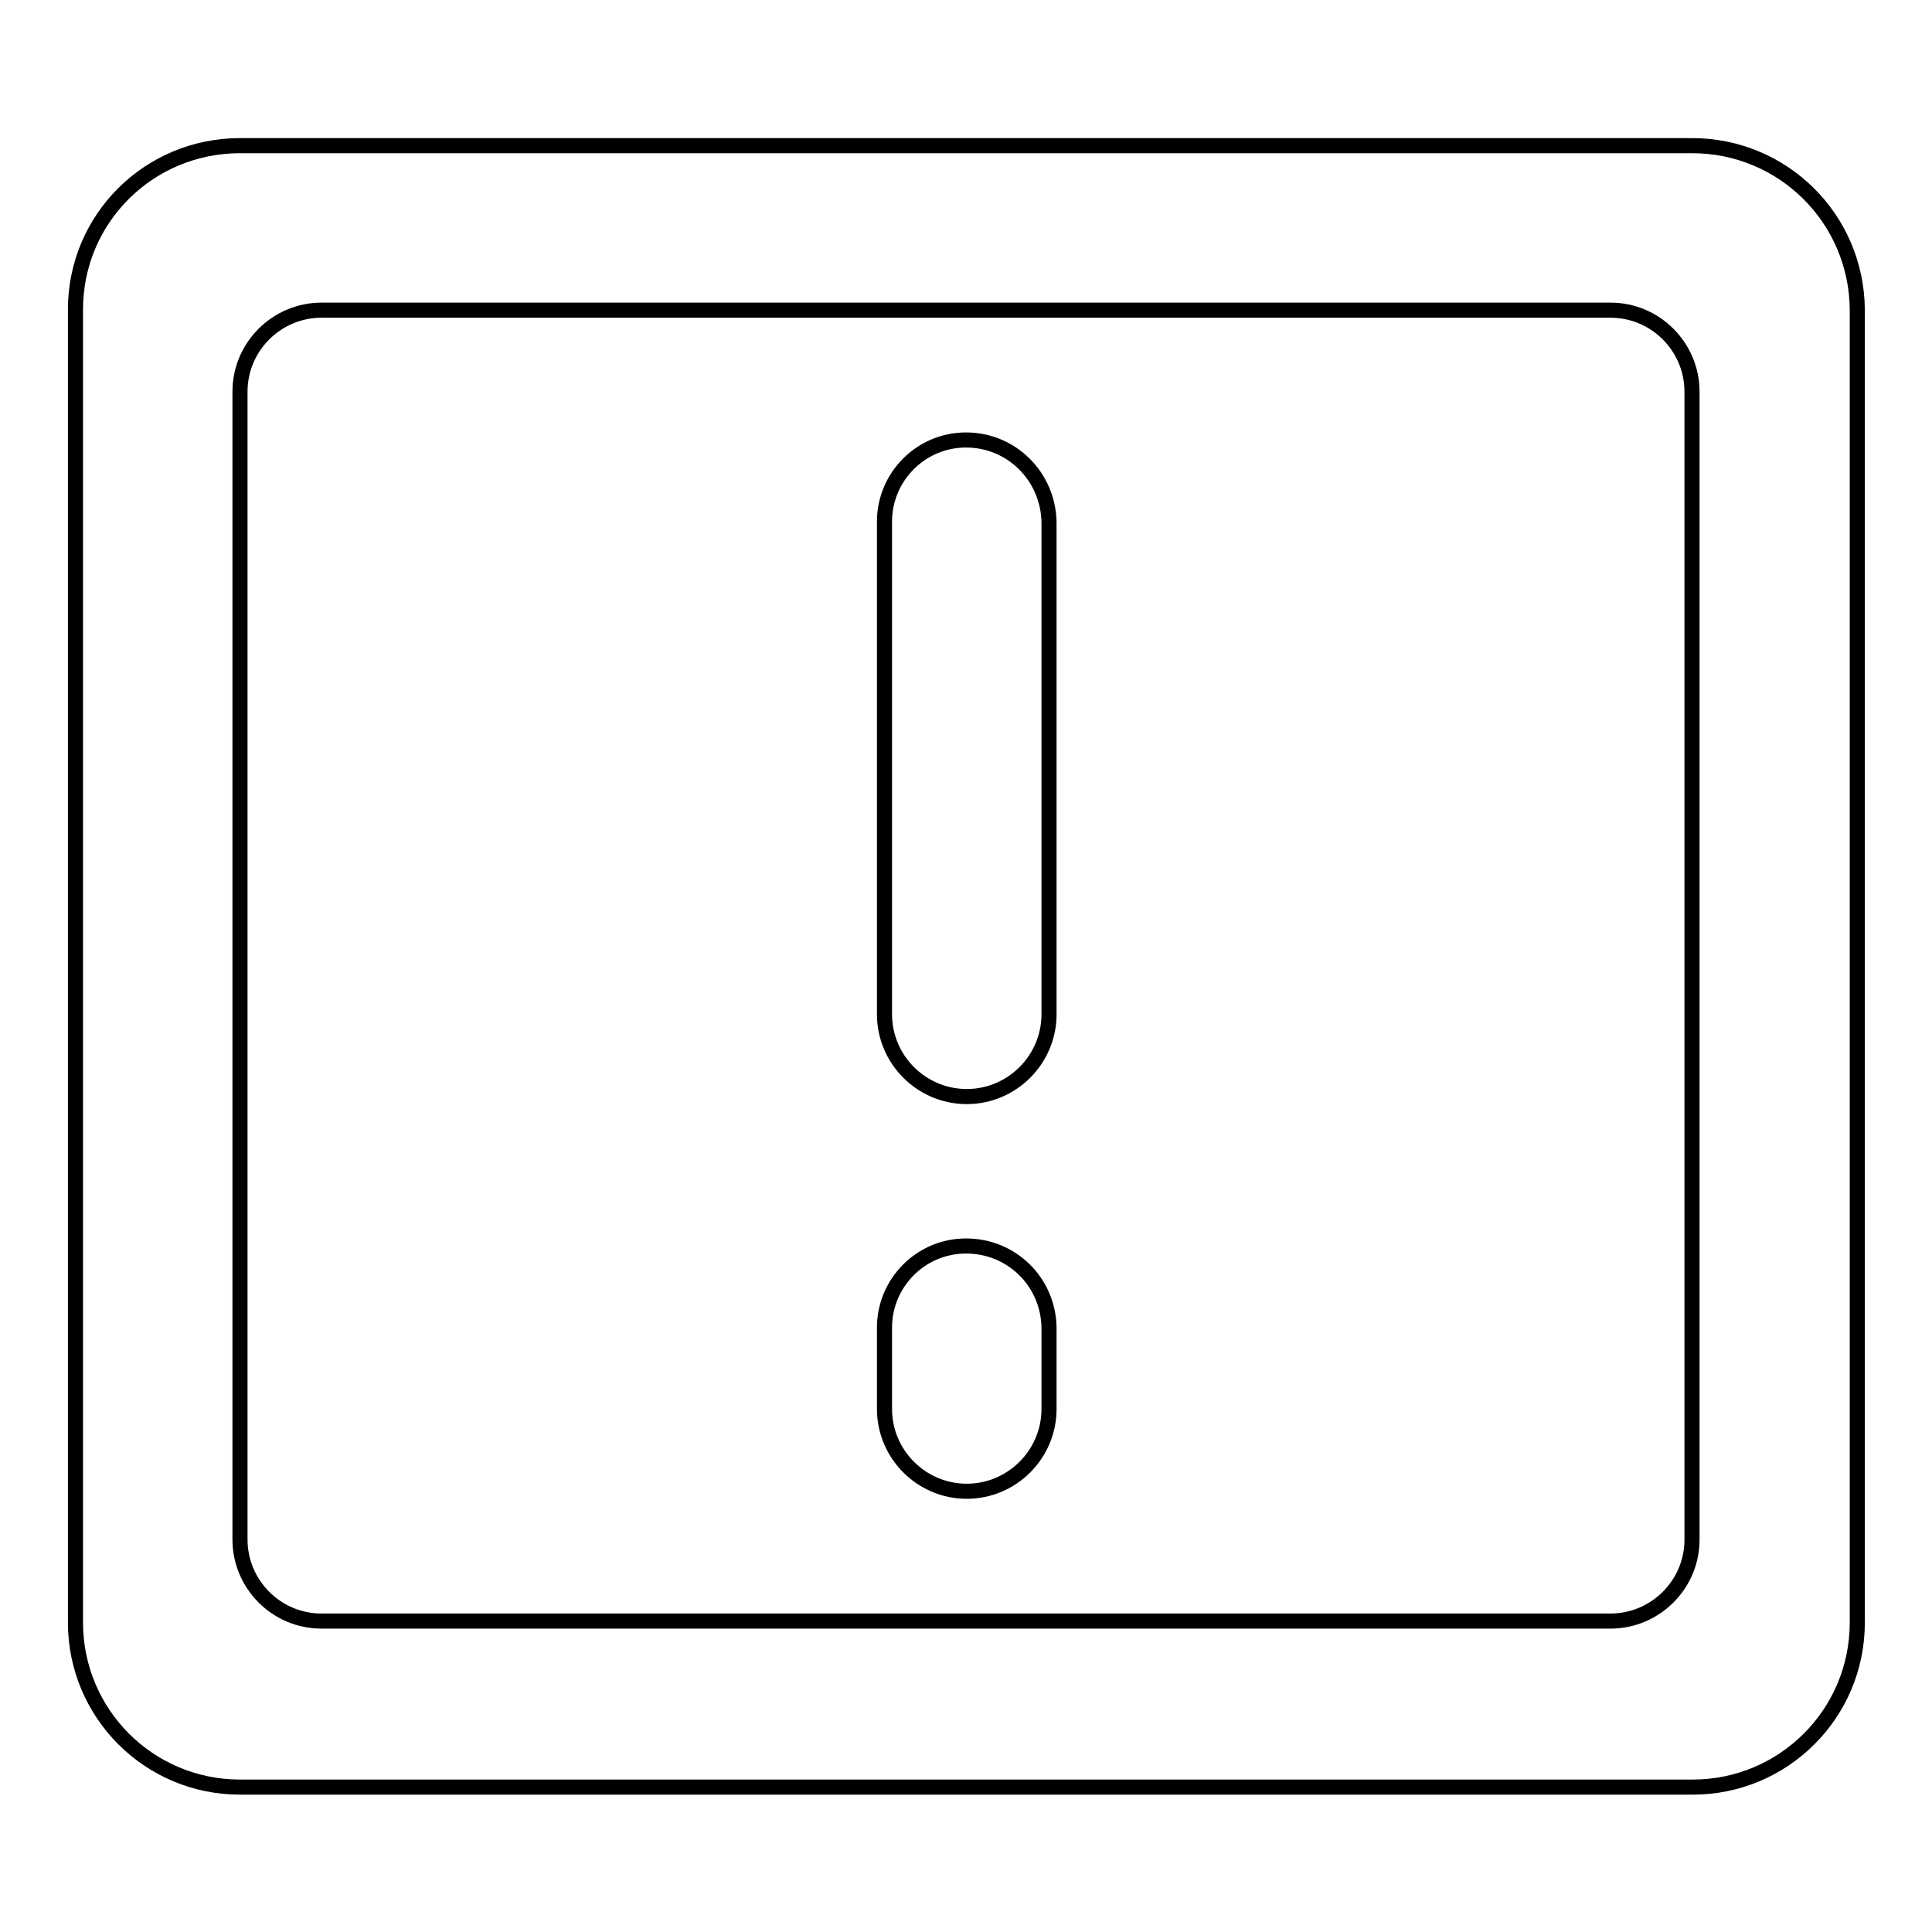 <?xml version="1.0" encoding="utf-8"?>
<!-- Svg Vector Icons : http://www.onlinewebfonts.com/icon -->
<!DOCTYPE svg PUBLIC "-//W3C//DTD SVG 1.1//EN" "http://www.w3.org/Graphics/SVG/1.1/DTD/svg11.dtd">
<svg version="1.1" xmlns="http://www.w3.org/2000/svg" xmlns:xlink="http://www.w3.org/1999/xlink" x="0px" y="0px" viewBox="0 0 256 256" enable-background="new 0 0 256 256" xml:space="preserve">
<g> <path stroke-width="2" fill-opacity="0" stroke="#000000"  d="M128,58.3c-6,0-10.8,4.9-10.8,10.8v65.3c0,6,4.9,10.9,10.9,10.9c6,0,10.9-4.9,10.9-10.9V69.2 C138.9,63.2,134.1,58.3,128,58.3C128,58.3,128,58.3,128,58.3z M128,165.1c-6,0-10.8,4.9-10.8,10.8l0,0v10.8c0,6,4.9,10.9,10.9,10.9 c6,0,10.9-4.9,10.9-10.9v-10.8C138.9,169.9,134.1,165.1,128,165.1C128,165.1,128,165.1,128,165.1z M224.2,19.3H31.8 C19.7,19.3,10,29,10,41l0,0V215c0,12,9.7,21.8,21.8,21.8h192.5c12,0,21.8-9.7,21.8-21.8V41C246,29,236.3,19.3,224.2,19.3 L224.2,19.3z M224.2,133v71c0,6-4.9,10.8-10.8,10.8l0,0H42.6c-6,0-10.8-4.9-10.8-10.8l0,0V51.9c0-6,4.9-10.8,10.8-10.8h170.8 c6,0,10.8,4.9,10.8,10.8l0,0V133z"/></g>
</svg>